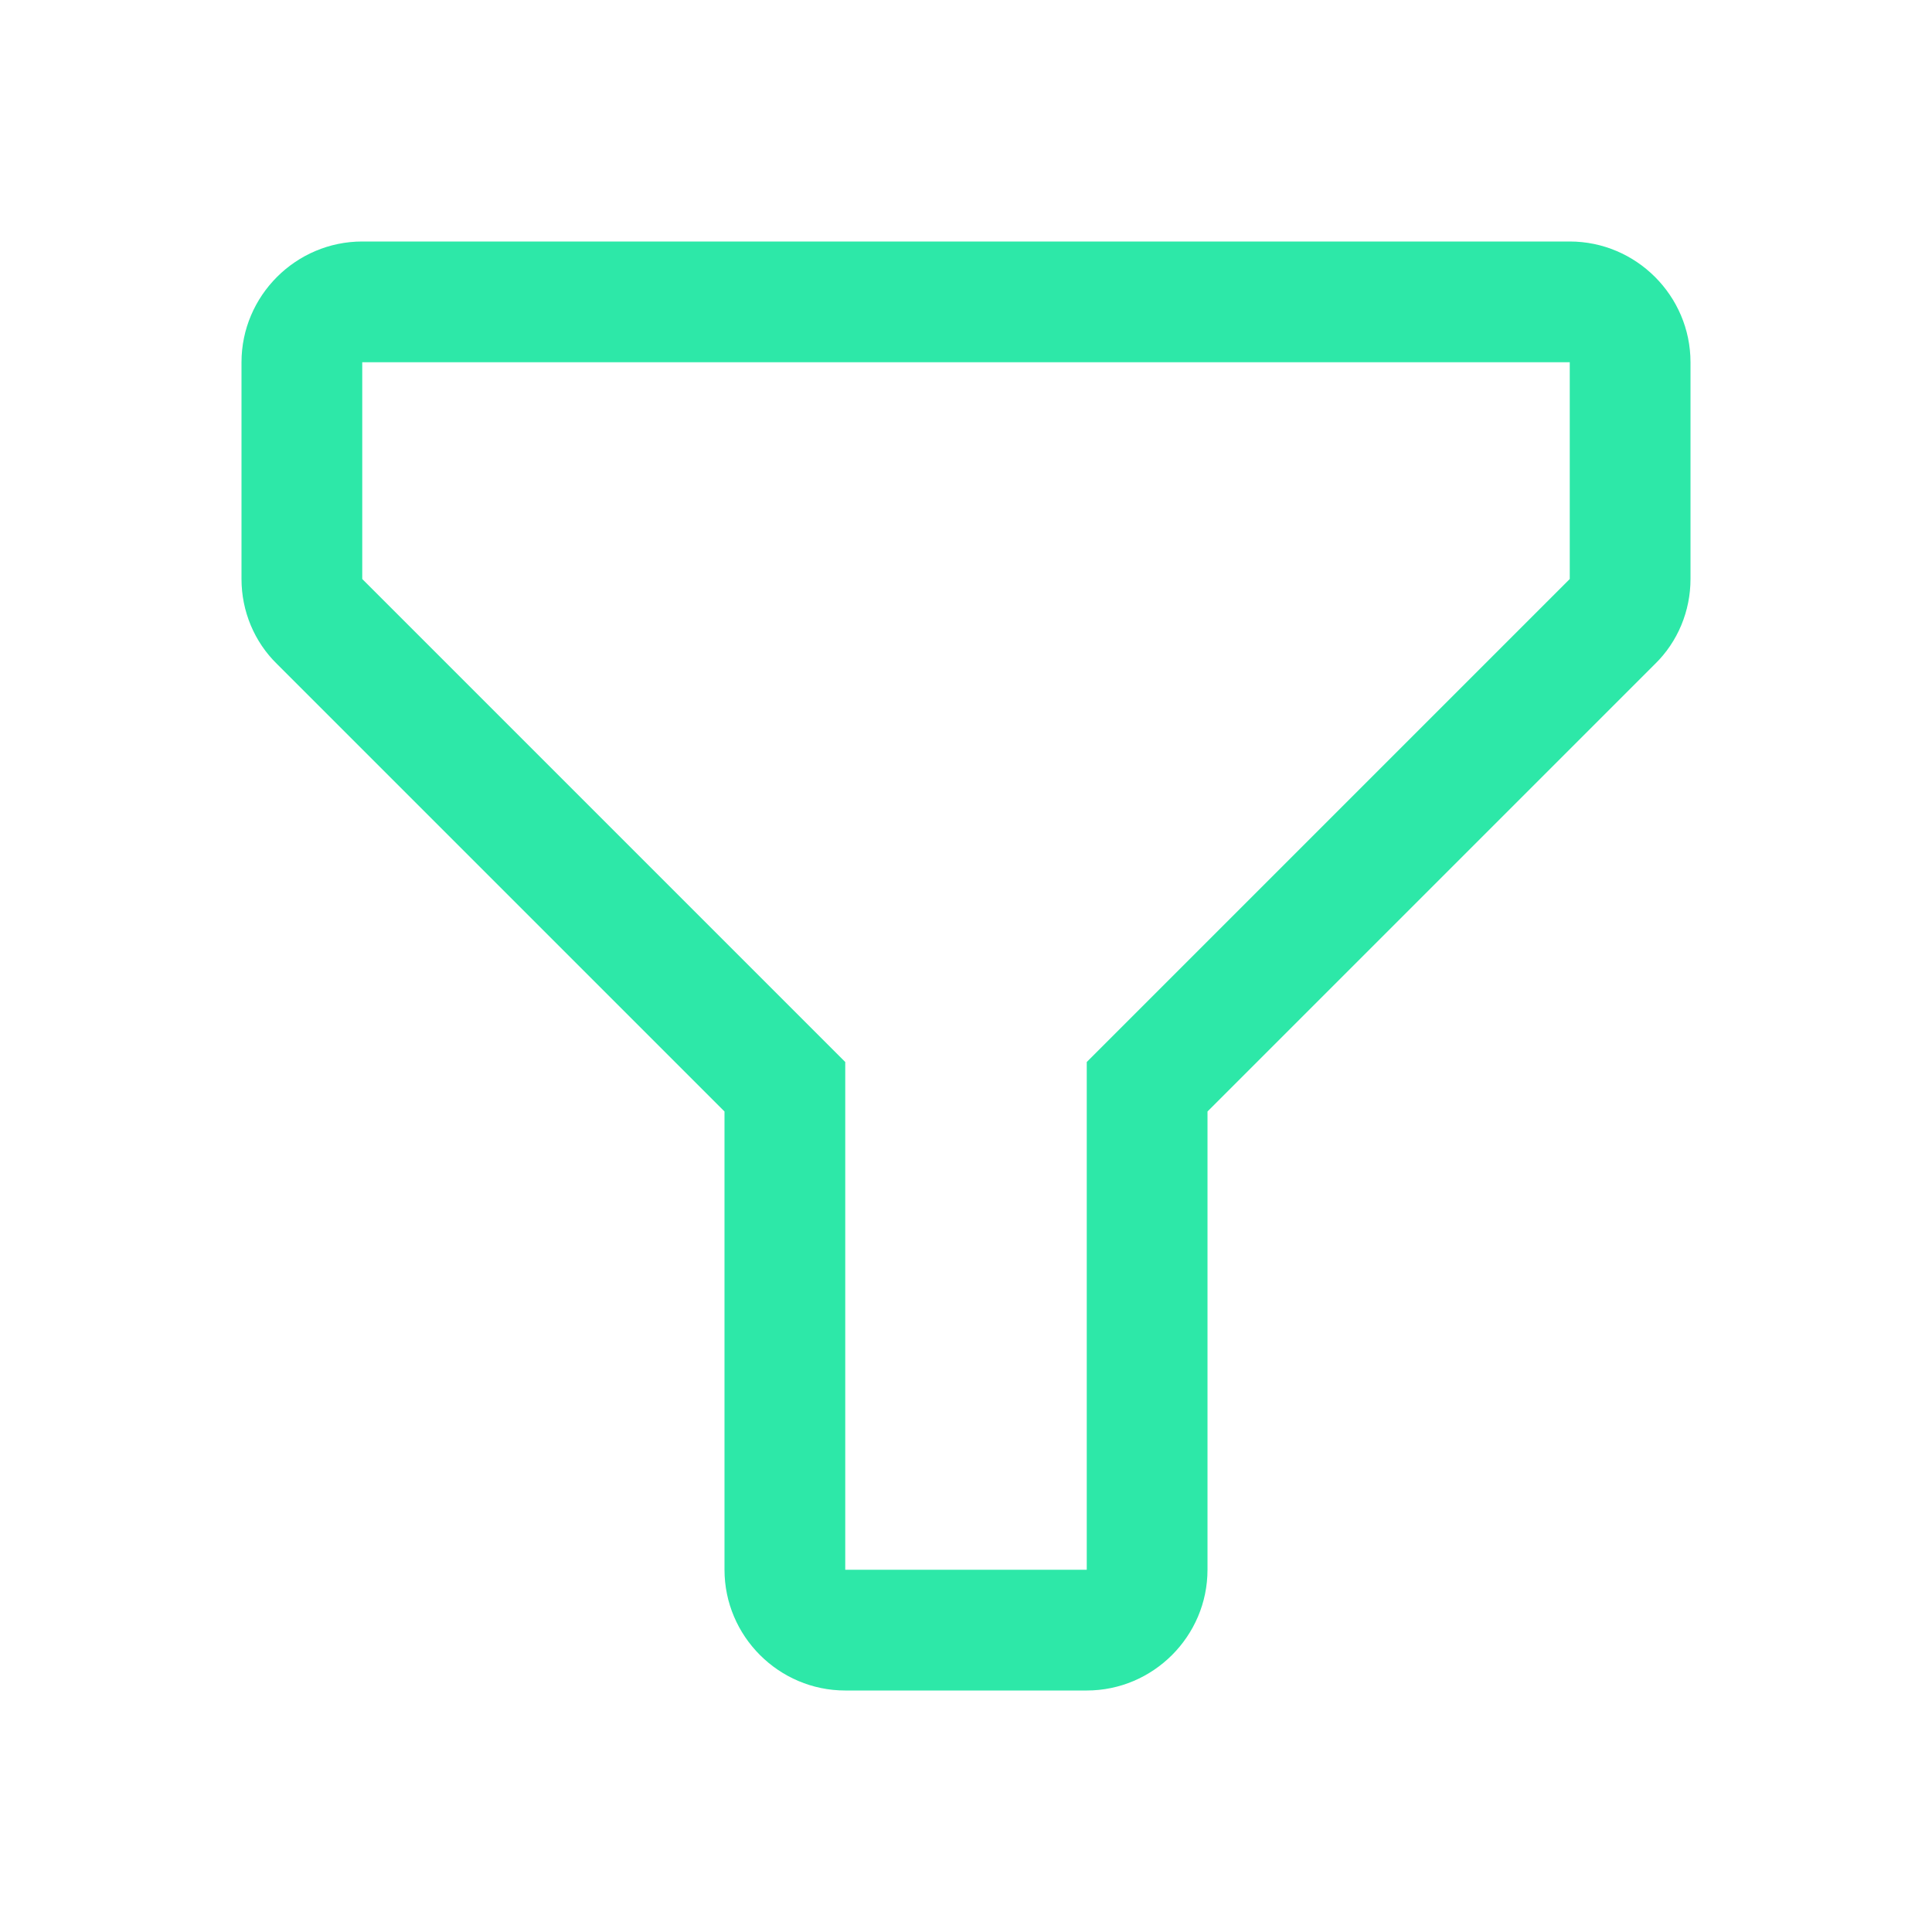 <?xml version="1.0" encoding="UTF-8"?>
<svg xmlns="http://www.w3.org/2000/svg" id="Ebene_2" data-name="Ebene 2" viewBox="0 0 32 32">
  <defs>
    <style>
      .cls-1 {
        fill: none;
      }

      .cls-2 {
        fill: #2de8a8;
      }
    </style>
  </defs>
  <g id="icon">
    <path class="cls-2" d="M18,28h-4c-1.1,0-2-.9-2-2v-7.59l-7.41-7.41c-.38-.37-.59-.88-.59-1.41v-3.59c0-1.1.9-2,2-2h20c1.1,0,2,.9,2,2v3.59c0,.53-.21,1.04-.59,1.41l-7.41,7.41v7.59c0,1.1-.9,2-2,2ZM6,6v3.59l8,8v8.41h4v-8.41l8-8v-3.59H6Z"></path>
    <rect id="_Transparent_Rectangle_" data-name=" Transparent Rectangle " class="cls-1" width="32" height="32"></rect>
  </g>
</svg>
